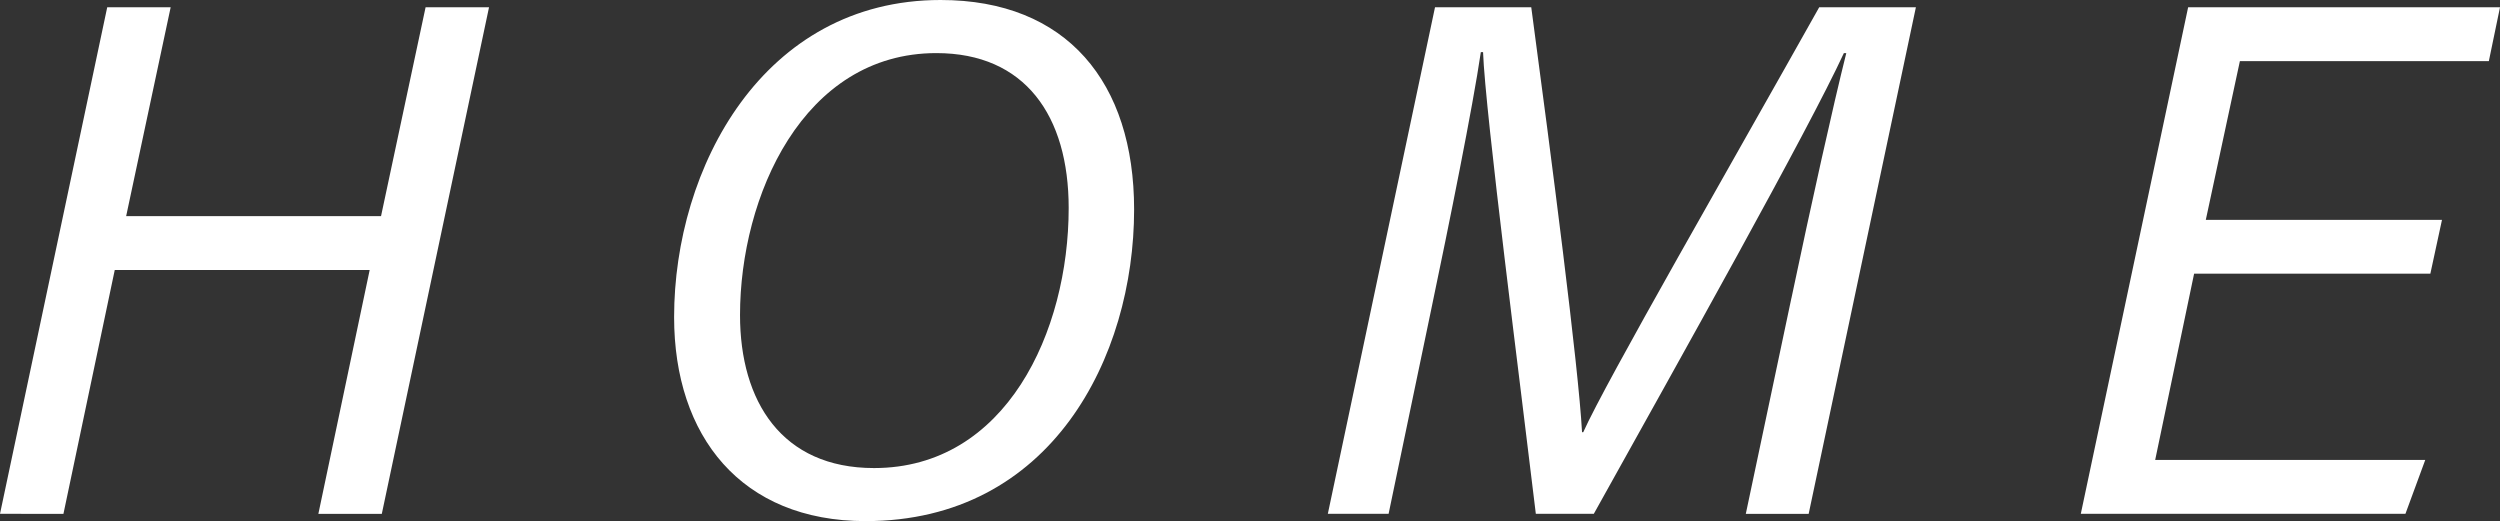 <?xml version="1.0" encoding="UTF-8"?><svg id="_レイヤー_2" xmlns="http://www.w3.org/2000/svg" viewBox="0 0 51.505 10.736"><rect x="0" y="0" width="51.505" height="10.736" fill="#333333" stroke="none"/><defs><style>.cls-1{fill:#fff;}</style></defs><g id="contents"><g><path class="cls-1" d="M2.209,.15h1.307l-.917,4.303H7.85L8.768,.15h1.307l-2.209,10.436h-1.307l1.057-5.023H2.364l-1.057,5.023H0L2.209,.15Z"/><path class="cls-1" d="M23.365,4.315c0,3.045-1.708,6.421-5.532,6.421-2.567,0-3.945-1.752-3.945-4.203,0-3.075,1.832-6.533,5.49-6.533,2.6,0,3.987,1.698,3.987,4.315Zm-8.119,2.177c0,1.776,.859,3.151,2.761,3.151,2.72,0,4.01-2.813,4.01-5.358,0-1.9-.898-3.191-2.726-3.191-2.748,0-4.045,2.957-4.045,5.397Z"/><path class="cls-1" d="M36.908,6.138c.408-1.938,.854-3.946,1.129-5.043h-.05c-.741,1.604-3.364,6.28-5.151,9.49h-1.195c-.309-2.593-1.044-8.282-1.087-9.511h-.046c-.165,1.128-.653,3.541-1.028,5.33l-.872,4.181h-1.252L29.564,.15h1.983c.415,3.102,.974,7.401,1.046,8.754h.025c.454-1.02,3.088-5.592,4.861-8.754h1.992l-2.209,10.436h-1.295l.94-4.447Z"/><path class="cls-1" d="M50.069,5.638h-4.866l-.802,3.838h5.564l-.408,1.109h-6.688L45.08,.15h6.425l-.23,1.11h-5.129l-.702,3.269h4.866l-.24,1.11Z"/></g></g></svg>